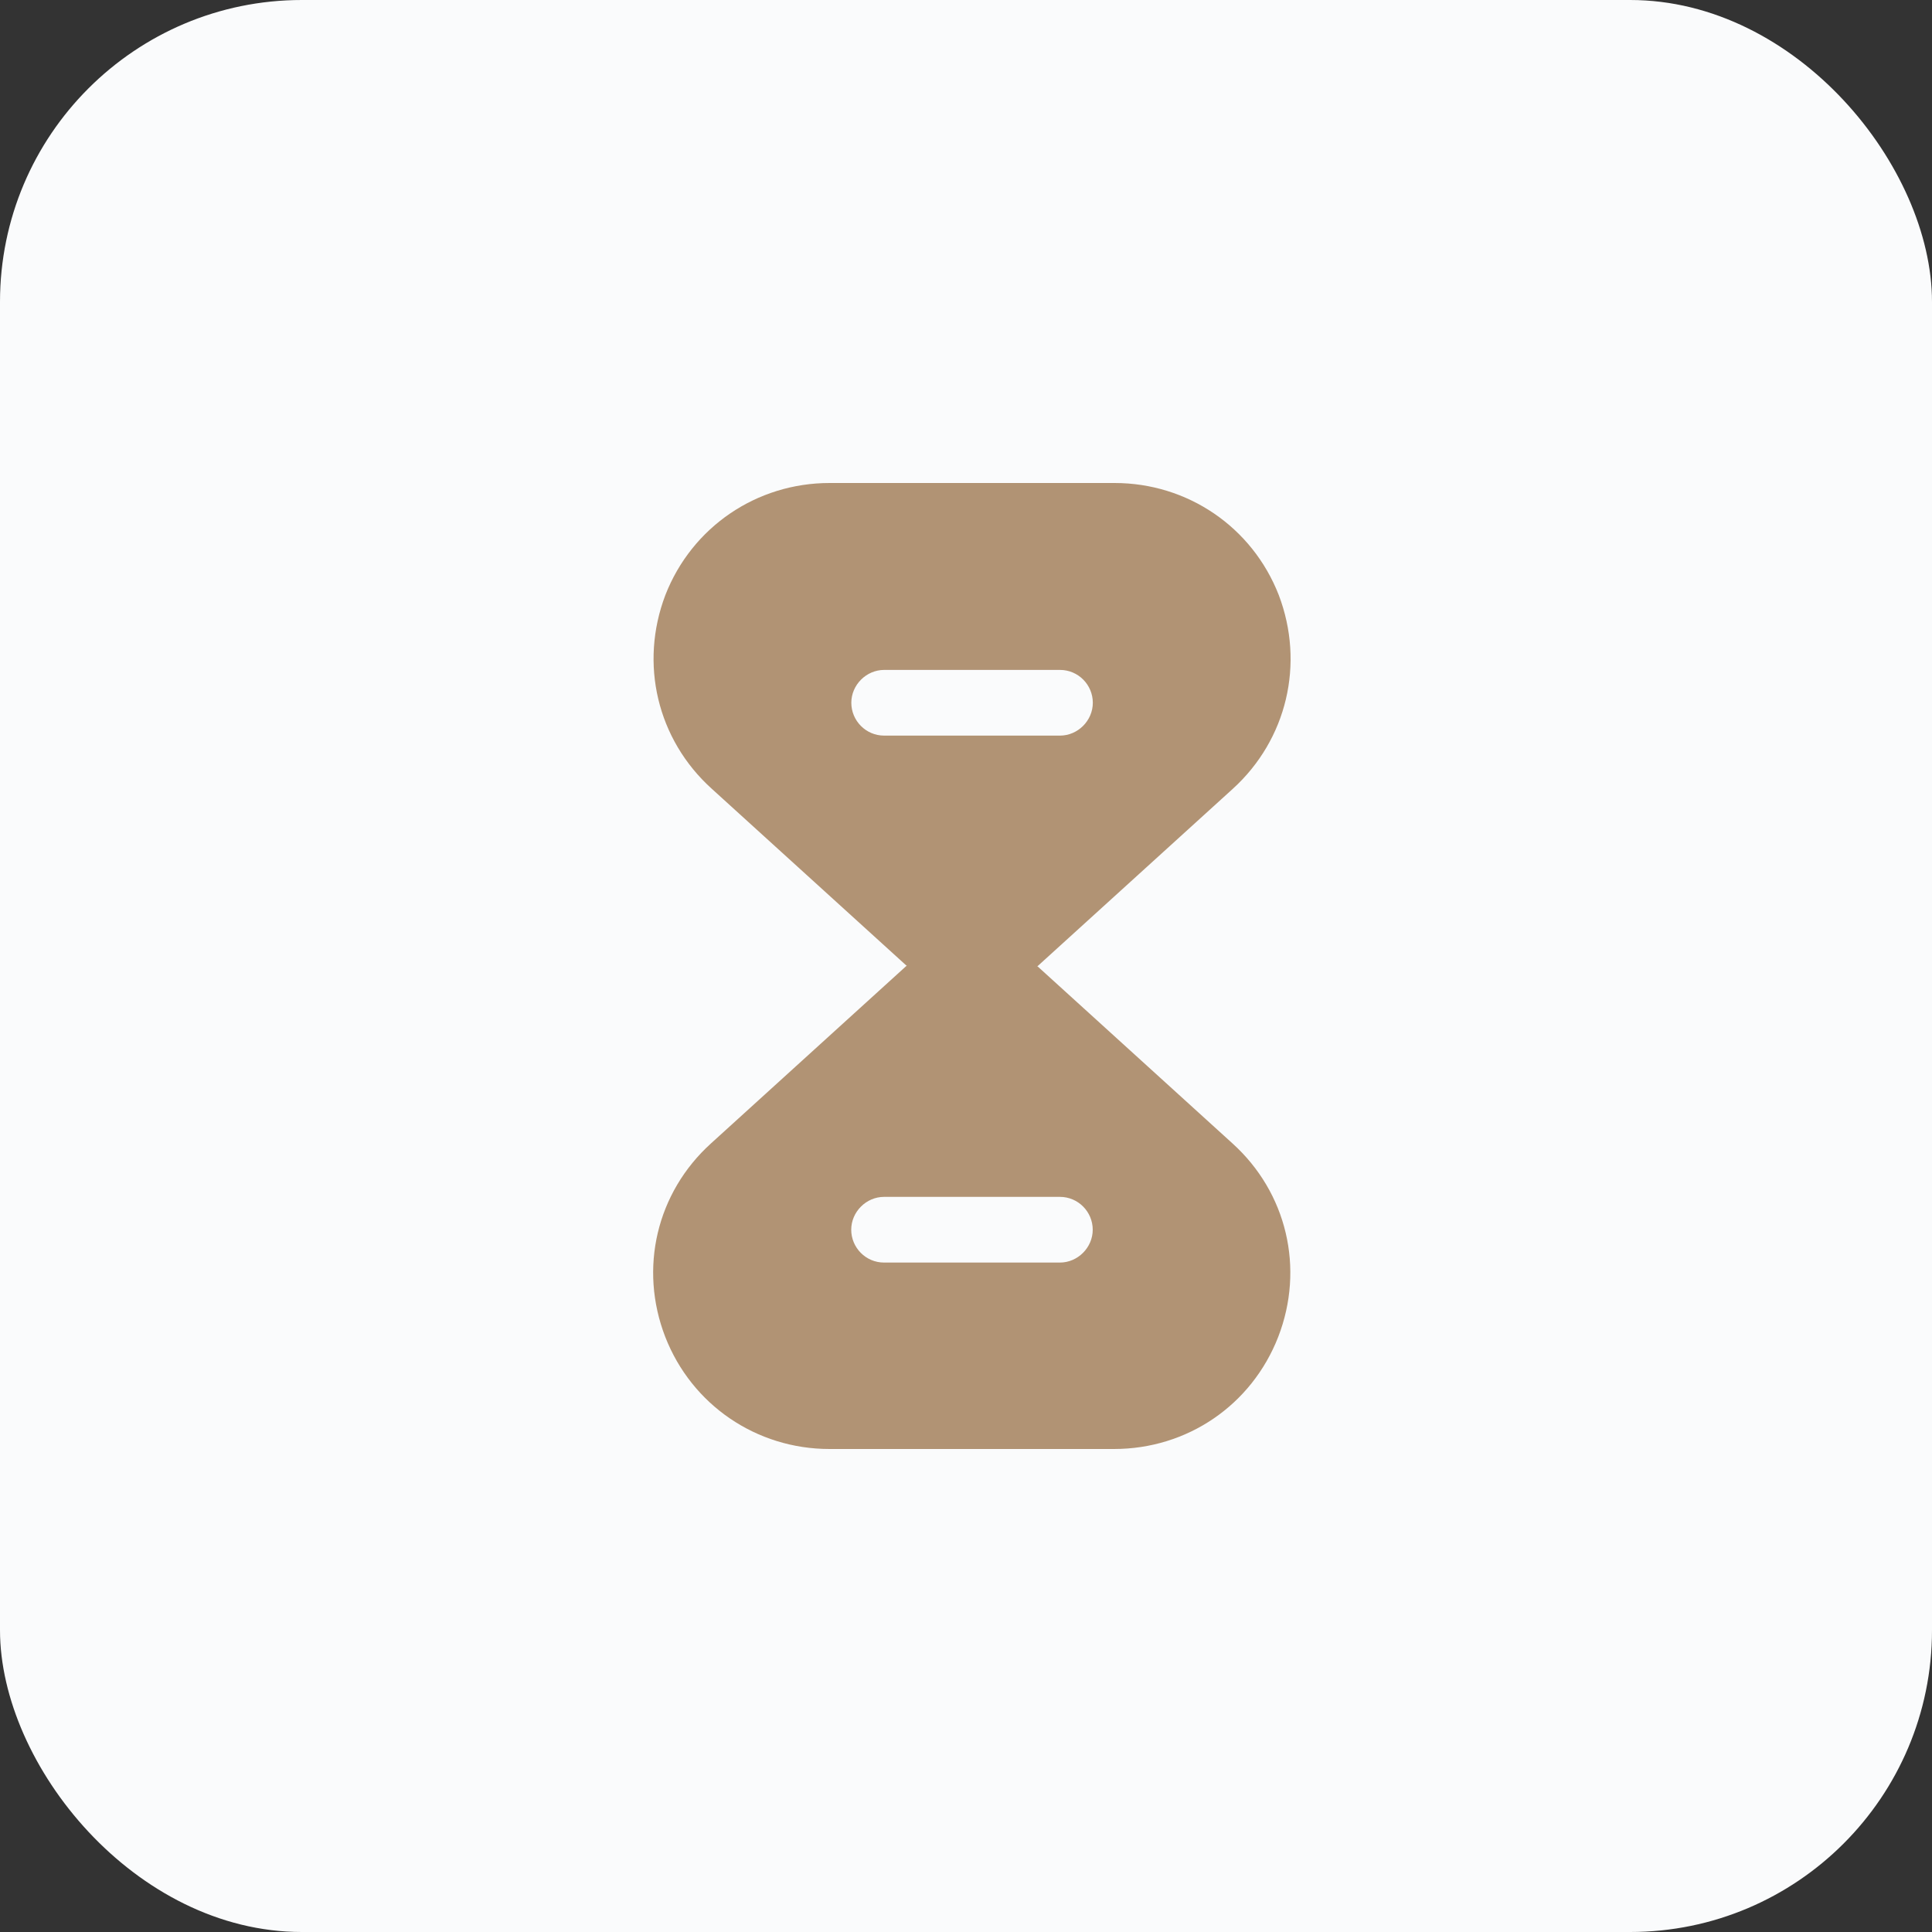 <?xml version="1.0" encoding="UTF-8"?>
<svg xmlns="http://www.w3.org/2000/svg" width="64" height="64" viewBox="0 0 64 64" fill="none">
  <rect x="0" y="0" width="64" height="64" fill="#333333" stroke="none"/>
  <rect width="64" height="64" rx="10" fill="#FAFBFC"></rect>
  <path d="M40.822 37.872L34.358 32H30.022L23.558 37.872C21.75 39.504 21.158 42.016 22.038 44.288C22.918 46.544 25.062 48 27.478 48H36.902C39.334 48 41.462 46.544 42.342 44.288C43.222 42.016 42.63 39.504 40.822 37.872ZM35.11 41.824H29.286C28.678 41.824 28.198 41.328 28.198 40.736C28.198 40.144 28.694 39.648 29.286 39.648H35.11C35.718 39.648 36.198 40.144 36.198 40.736C36.198 41.328 35.702 41.824 35.11 41.824Z" fill="#B19374"></path>
  <path d="M42.361 19.712C41.481 17.456 39.337 16 36.921 16H27.481C25.065 16 22.921 17.456 22.041 19.712C21.177 21.984 21.769 24.496 23.577 26.128L30.041 32H34.377L40.841 26.128C42.633 24.496 43.225 21.984 42.361 19.712ZM35.113 24.368H29.289C28.681 24.368 28.201 23.872 28.201 23.28C28.201 22.688 28.697 22.192 29.289 22.192H35.113C35.721 22.192 36.201 22.688 36.201 23.28C36.201 23.872 35.705 24.368 35.113 24.368Z" fill="#B19374"></path>
</svg>
